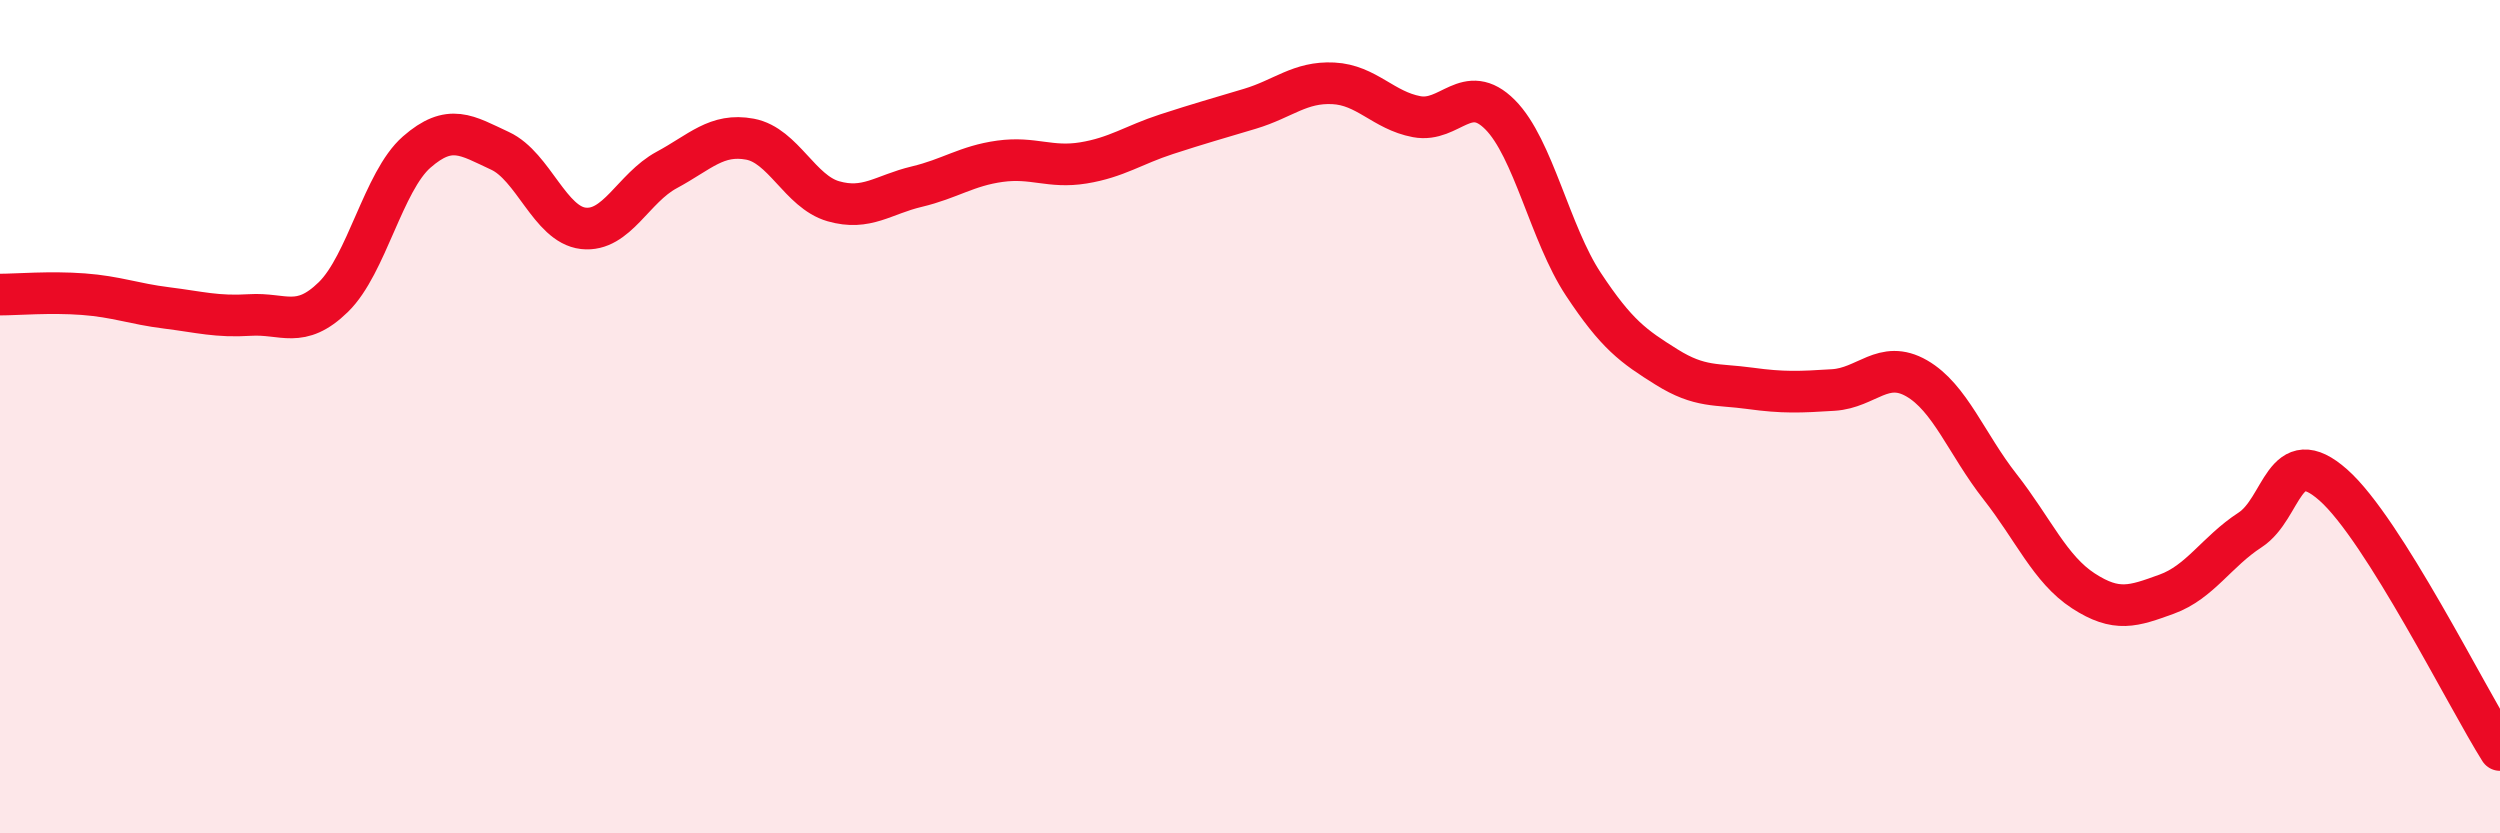 
    <svg width="60" height="20" viewBox="0 0 60 20" xmlns="http://www.w3.org/2000/svg">
      <path
        d="M 0,7.07 C 0.4,7.07 1.2,7 2,7.06 C 2.8,7.12 3.2,7.29 4,7.39 C 4.8,7.49 5.2,7.61 6,7.56 C 6.8,7.51 7.2,7.91 8,7.13 C 8.8,6.35 9.2,4.35 10,3.65 C 10.8,2.95 11.2,3.25 12,3.62 C 12.8,3.99 13.2,5.39 14,5.48 C 14.8,5.57 15.2,4.51 16,4.08 C 16.8,3.65 17.2,3.19 18,3.34 C 18.8,3.49 19.2,4.6 20,4.83 C 20.8,5.06 21.2,4.67 22,4.48 C 22.8,4.29 23.2,3.98 24,3.87 C 24.8,3.76 25.2,4.04 26,3.91 C 26.8,3.78 27.2,3.48 28,3.22 C 28.8,2.96 29.2,2.85 30,2.61 C 30.8,2.37 31.2,1.96 32,2 C 32.8,2.04 33.2,2.65 34,2.8 C 34.8,2.95 35.2,1.95 36,2.75 C 36.8,3.55 37.2,5.61 38,6.82 C 38.8,8.03 39.2,8.31 40,8.81 C 40.8,9.31 41.2,9.21 42,9.32 C 42.8,9.43 43.2,9.41 44,9.36 C 44.8,9.31 45.2,8.62 46,9.08 C 46.8,9.54 47.2,10.66 48,11.68 C 48.8,12.7 49.2,13.66 50,14.18 C 50.8,14.7 51.2,14.55 52,14.26 C 52.8,13.97 53.2,13.24 54,12.72 C 54.8,12.2 54.8,10.58 56,11.64 C 57.2,12.7 59.2,16.73 60,18L60 20L0 20Z"
        fill="#EB0A25"
        opacity="0.1"
        stroke-linecap="round"
        stroke-linejoin="round"
      />
      <path
        d="M 0,7.07 C 0.4,7.07 1.2,7 2,7.06 C 2.8,7.12 3.2,7.29 4,7.39 C 4.8,7.49 5.2,7.61 6,7.56 C 6.8,7.51 7.2,7.91 8,7.13 C 8.8,6.35 9.2,4.35 10,3.65 C 10.8,2.95 11.2,3.25 12,3.62 C 12.8,3.99 13.2,5.39 14,5.48 C 14.8,5.57 15.2,4.51 16,4.08 C 16.8,3.65 17.2,3.19 18,3.34 C 18.8,3.49 19.2,4.6 20,4.83 C 20.8,5.06 21.2,4.67 22,4.48 C 22.8,4.29 23.2,3.98 24,3.87 C 24.8,3.76 25.2,4.04 26,3.91 C 26.8,3.78 27.2,3.48 28,3.22 C 28.8,2.96 29.2,2.85 30,2.61 C 30.8,2.37 31.2,1.96 32,2 C 32.8,2.04 33.2,2.65 34,2.8 C 34.8,2.95 35.2,1.95 36,2.75 C 36.8,3.55 37.2,5.61 38,6.82 C 38.8,8.03 39.2,8.31 40,8.81 C 40.8,9.31 41.2,9.21 42,9.32 C 42.8,9.43 43.2,9.41 44,9.36 C 44.8,9.31 45.2,8.62 46,9.08 C 46.8,9.54 47.2,10.66 48,11.68 C 48.8,12.7 49.2,13.66 50,14.18 C 50.8,14.7 51.2,14.55 52,14.26 C 52.8,13.97 53.2,13.24 54,12.72 C 54.8,12.2 54.8,10.58 56,11.64 C 57.2,12.7 59.2,16.73 60,18"
        stroke="#EB0A25"
        stroke-width="1"
        fill="none"
        stroke-linecap="round"
        stroke-linejoin="round"
      />
    </svg>
  